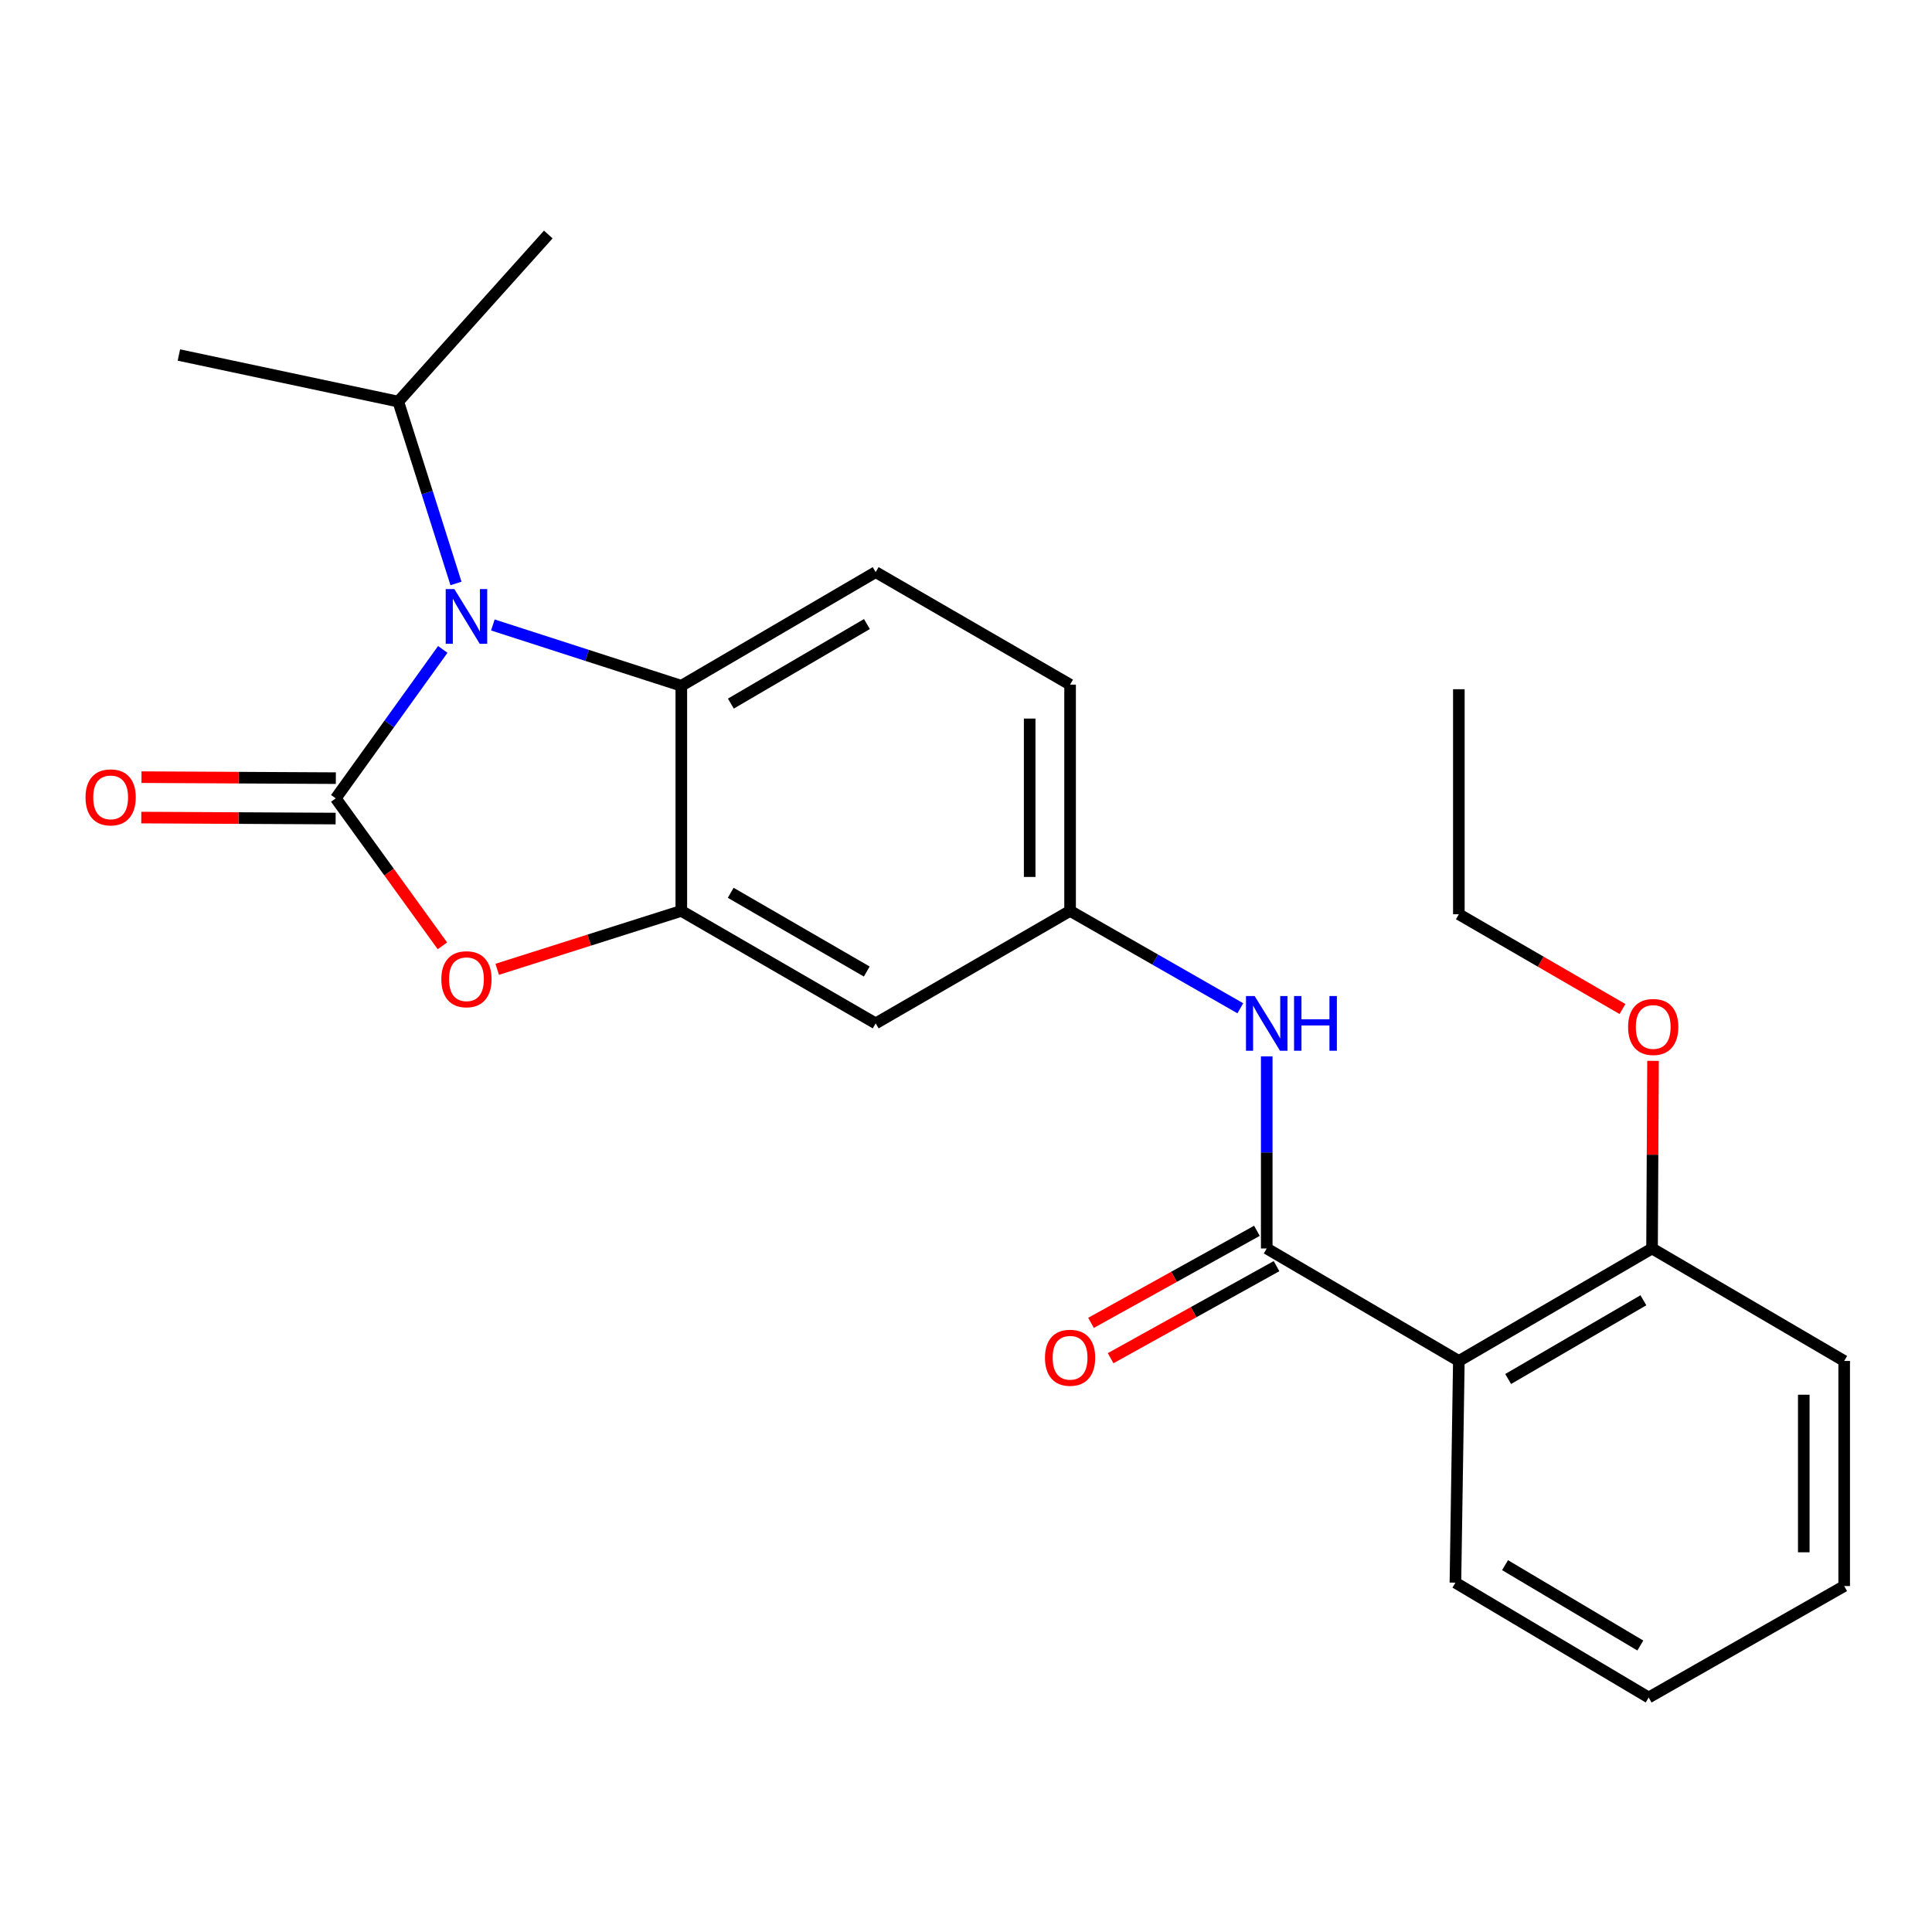 <?xml version='1.0' encoding='iso-8859-1'?>
<svg version='1.1' baseProfile='full'
              xmlns='http://www.w3.org/2000/svg'
                      xmlns:rdkit='http://www.rdkit.org/xml'
                      xmlns:xlink='http://www.w3.org/1999/xlink'
                  xml:space='preserve'
width='1000px' height='1000px' viewBox='0 0 1000 1000'>
<!-- END OF HEADER -->
<rect style='opacity:1.0;fill:#FFFFFF;stroke:none' width='1000' height='1000' x='0' y='0'> </rect>
<path class='bond-0' d='M 173.779,413.226 L 201.479,374.679' style='fill:none;fill-rule:evenodd;stroke:#000000;stroke-width:6px;stroke-linecap:butt;stroke-linejoin:miter;stroke-opacity:1' />
<path class='bond-0' d='M 201.479,374.679 L 229.18,336.133' style='fill:none;fill-rule:evenodd;stroke:#0000FF;stroke-width:6px;stroke-linecap:butt;stroke-linejoin:miter;stroke-opacity:1' />
<path class='bond-1' d='M 173.779,413.226 L 201.386,451.391' style='fill:none;fill-rule:evenodd;stroke:#000000;stroke-width:6px;stroke-linecap:butt;stroke-linejoin:miter;stroke-opacity:1' />
<path class='bond-1' d='M 201.386,451.391 L 228.992,489.556' style='fill:none;fill-rule:evenodd;stroke:#FF0000;stroke-width:6px;stroke-linecap:butt;stroke-linejoin:miter;stroke-opacity:1' />
<path class='bond-8' d='M 173.832,402.769 L 123.534,402.513' style='fill:none;fill-rule:evenodd;stroke:#000000;stroke-width:6px;stroke-linecap:butt;stroke-linejoin:miter;stroke-opacity:1' />
<path class='bond-8' d='M 123.534,402.513 L 73.237,402.257' style='fill:none;fill-rule:evenodd;stroke:#FF0000;stroke-width:6px;stroke-linecap:butt;stroke-linejoin:miter;stroke-opacity:1' />
<path class='bond-8' d='M 173.725,423.684 L 123.428,423.428' style='fill:none;fill-rule:evenodd;stroke:#000000;stroke-width:6px;stroke-linecap:butt;stroke-linejoin:miter;stroke-opacity:1' />
<path class='bond-8' d='M 123.428,423.428 L 73.13,423.172' style='fill:none;fill-rule:evenodd;stroke:#FF0000;stroke-width:6px;stroke-linecap:butt;stroke-linejoin:miter;stroke-opacity:1' />
<path class='bond-4' d='M 255.1,323.482 L 303.874,339.218' style='fill:none;fill-rule:evenodd;stroke:#0000FF;stroke-width:6px;stroke-linecap:butt;stroke-linejoin:miter;stroke-opacity:1' />
<path class='bond-4' d='M 303.874,339.218 L 352.648,354.955' style='fill:none;fill-rule:evenodd;stroke:#000000;stroke-width:6px;stroke-linecap:butt;stroke-linejoin:miter;stroke-opacity:1' />
<path class='bond-13' d='M 236.02,301.997 L 221.085,254.931' style='fill:none;fill-rule:evenodd;stroke:#0000FF;stroke-width:6px;stroke-linecap:butt;stroke-linejoin:miter;stroke-opacity:1' />
<path class='bond-13' d='M 221.085,254.931 L 206.15,207.865' style='fill:none;fill-rule:evenodd;stroke:#000000;stroke-width:6px;stroke-linecap:butt;stroke-linejoin:miter;stroke-opacity:1' />
<path class='bond-2' d='M 257.355,501.712 L 305.002,486.593' style='fill:none;fill-rule:evenodd;stroke:#FF0000;stroke-width:6px;stroke-linecap:butt;stroke-linejoin:miter;stroke-opacity:1' />
<path class='bond-2' d='M 305.002,486.593 L 352.648,471.474' style='fill:none;fill-rule:evenodd;stroke:#000000;stroke-width:6px;stroke-linecap:butt;stroke-linejoin:miter;stroke-opacity:1' />
<path class='bond-7' d='M 352.648,471.474 L 453.249,529.699' style='fill:none;fill-rule:evenodd;stroke:#000000;stroke-width:6px;stroke-linecap:butt;stroke-linejoin:miter;stroke-opacity:1' />
<path class='bond-7' d='M 378.215,462.106 L 448.636,502.864' style='fill:none;fill-rule:evenodd;stroke:#000000;stroke-width:6px;stroke-linecap:butt;stroke-linejoin:miter;stroke-opacity:1' />
<path class='bond-24' d='M 352.648,471.474 L 352.648,354.955' style='fill:none;fill-rule:evenodd;stroke:#000000;stroke-width:6px;stroke-linecap:butt;stroke-linejoin:miter;stroke-opacity:1' />
<path class='bond-3' d='M 655.659,646.207 L 655.659,596.49' style='fill:none;fill-rule:evenodd;stroke:#000000;stroke-width:6px;stroke-linecap:butt;stroke-linejoin:miter;stroke-opacity:1' />
<path class='bond-3' d='M 655.659,596.49 L 655.659,546.772' style='fill:none;fill-rule:evenodd;stroke:#0000FF;stroke-width:6px;stroke-linecap:butt;stroke-linejoin:miter;stroke-opacity:1' />
<path class='bond-5' d='M 655.659,646.207 L 755.098,704.432' style='fill:none;fill-rule:evenodd;stroke:#000000;stroke-width:6px;stroke-linecap:butt;stroke-linejoin:miter;stroke-opacity:1' />
<path class='bond-11' d='M 650.585,637.063 L 607.647,660.89' style='fill:none;fill-rule:evenodd;stroke:#000000;stroke-width:6px;stroke-linecap:butt;stroke-linejoin:miter;stroke-opacity:1' />
<path class='bond-11' d='M 607.647,660.89 L 564.709,684.716' style='fill:none;fill-rule:evenodd;stroke:#FF0000;stroke-width:6px;stroke-linecap:butt;stroke-linejoin:miter;stroke-opacity:1' />
<path class='bond-11' d='M 660.733,655.351 L 617.795,679.178' style='fill:none;fill-rule:evenodd;stroke:#000000;stroke-width:6px;stroke-linecap:butt;stroke-linejoin:miter;stroke-opacity:1' />
<path class='bond-11' d='M 617.795,679.178 L 574.857,703.004' style='fill:none;fill-rule:evenodd;stroke:#FF0000;stroke-width:6px;stroke-linecap:butt;stroke-linejoin:miter;stroke-opacity:1' />
<path class='bond-9' d='M 352.648,354.955 L 453.249,296.126' style='fill:none;fill-rule:evenodd;stroke:#000000;stroke-width:6px;stroke-linecap:butt;stroke-linejoin:miter;stroke-opacity:1' />
<path class='bond-9' d='M 378.296,364.185 L 448.717,323.005' style='fill:none;fill-rule:evenodd;stroke:#000000;stroke-width:6px;stroke-linecap:butt;stroke-linejoin:miter;stroke-opacity:1' />
<path class='bond-12' d='M 755.098,704.432 L 855.095,646.207' style='fill:none;fill-rule:evenodd;stroke:#000000;stroke-width:6px;stroke-linecap:butt;stroke-linejoin:miter;stroke-opacity:1' />
<path class='bond-12' d='M 780.622,713.773 L 850.619,673.015' style='fill:none;fill-rule:evenodd;stroke:#000000;stroke-width:6px;stroke-linecap:butt;stroke-linejoin:miter;stroke-opacity:1' />
<path class='bond-15' d='M 755.098,704.432 L 753.32,819.185' style='fill:none;fill-rule:evenodd;stroke:#000000;stroke-width:6px;stroke-linecap:butt;stroke-linejoin:miter;stroke-opacity:1' />
<path class='bond-6' d='M 641.988,521.879 L 597.93,496.676' style='fill:none;fill-rule:evenodd;stroke:#0000FF;stroke-width:6px;stroke-linecap:butt;stroke-linejoin:miter;stroke-opacity:1' />
<path class='bond-6' d='M 597.93,496.676 L 553.873,471.474' style='fill:none;fill-rule:evenodd;stroke:#000000;stroke-width:6px;stroke-linecap:butt;stroke-linejoin:miter;stroke-opacity:1' />
<path class='bond-10' d='M 453.249,529.699 L 553.873,471.474' style='fill:none;fill-rule:evenodd;stroke:#000000;stroke-width:6px;stroke-linecap:butt;stroke-linejoin:miter;stroke-opacity:1' />
<path class='bond-14' d='M 453.249,296.126 L 553.873,354.362' style='fill:none;fill-rule:evenodd;stroke:#000000;stroke-width:6px;stroke-linecap:butt;stroke-linejoin:miter;stroke-opacity:1' />
<path class='bond-25' d='M 553.873,471.474 L 553.873,354.362' style='fill:none;fill-rule:evenodd;stroke:#000000;stroke-width:6px;stroke-linecap:butt;stroke-linejoin:miter;stroke-opacity:1' />
<path class='bond-25' d='M 532.958,453.908 L 532.958,371.929' style='fill:none;fill-rule:evenodd;stroke:#000000;stroke-width:6px;stroke-linecap:butt;stroke-linejoin:miter;stroke-opacity:1' />
<path class='bond-16' d='M 855.095,646.207 L 855.351,597.656' style='fill:none;fill-rule:evenodd;stroke:#000000;stroke-width:6px;stroke-linecap:butt;stroke-linejoin:miter;stroke-opacity:1' />
<path class='bond-16' d='M 855.351,597.656 L 855.606,549.105' style='fill:none;fill-rule:evenodd;stroke:#FF0000;stroke-width:6px;stroke-linecap:butt;stroke-linejoin:miter;stroke-opacity:1' />
<path class='bond-17' d='M 855.095,646.207 L 954.545,704.432' style='fill:none;fill-rule:evenodd;stroke:#000000;stroke-width:6px;stroke-linecap:butt;stroke-linejoin:miter;stroke-opacity:1' />
<path class='bond-18' d='M 206.15,207.865 L 283.791,121.381' style='fill:none;fill-rule:evenodd;stroke:#000000;stroke-width:6px;stroke-linecap:butt;stroke-linejoin:miter;stroke-opacity:1' />
<path class='bond-19' d='M 206.15,207.865 L 92.594,183.754' style='fill:none;fill-rule:evenodd;stroke:#000000;stroke-width:6px;stroke-linecap:butt;stroke-linejoin:miter;stroke-opacity:1' />
<path class='bond-21' d='M 753.32,819.185 L 853.352,878.619' style='fill:none;fill-rule:evenodd;stroke:#000000;stroke-width:6px;stroke-linecap:butt;stroke-linejoin:miter;stroke-opacity:1' />
<path class='bond-21' d='M 779.008,810.12 L 849.03,851.723' style='fill:none;fill-rule:evenodd;stroke:#000000;stroke-width:6px;stroke-linecap:butt;stroke-linejoin:miter;stroke-opacity:1' />
<path class='bond-20' d='M 839.793,522.265 L 797.445,497.741' style='fill:none;fill-rule:evenodd;stroke:#FF0000;stroke-width:6px;stroke-linecap:butt;stroke-linejoin:miter;stroke-opacity:1' />
<path class='bond-20' d='M 797.445,497.741 L 755.098,473.217' style='fill:none;fill-rule:evenodd;stroke:#000000;stroke-width:6px;stroke-linecap:butt;stroke-linejoin:miter;stroke-opacity:1' />
<path class='bond-26' d='M 954.545,704.432 L 954.545,820.94' style='fill:none;fill-rule:evenodd;stroke:#000000;stroke-width:6px;stroke-linecap:butt;stroke-linejoin:miter;stroke-opacity:1' />
<path class='bond-26' d='M 933.631,721.908 L 933.631,803.464' style='fill:none;fill-rule:evenodd;stroke:#000000;stroke-width:6px;stroke-linecap:butt;stroke-linejoin:miter;stroke-opacity:1' />
<path class='bond-22' d='M 755.098,473.217 L 755.098,356.744' style='fill:none;fill-rule:evenodd;stroke:#000000;stroke-width:6px;stroke-linecap:butt;stroke-linejoin:miter;stroke-opacity:1' />
<path class='bond-23' d='M 853.352,878.619 L 954.545,820.94' style='fill:none;fill-rule:evenodd;stroke:#000000;stroke-width:6px;stroke-linecap:butt;stroke-linejoin:miter;stroke-opacity:1' />
<path  class='atom-1' d='M 235.179 304.914
L 244.459 319.914
Q 245.379 321.394, 246.859 324.074
Q 248.339 326.754, 248.419 326.914
L 248.419 304.914
L 252.179 304.914
L 252.179 333.234
L 248.299 333.234
L 238.339 316.834
Q 237.179 314.914, 235.939 312.714
Q 234.739 310.514, 234.379 309.834
L 234.379 333.234
L 230.699 333.234
L 230.699 304.914
L 235.179 304.914
' fill='#0000FF'/>
<path  class='atom-2' d='M 228.439 506.843
Q 228.439 500.043, 231.799 496.243
Q 235.159 492.443, 241.439 492.443
Q 247.719 492.443, 251.079 496.243
Q 254.439 500.043, 254.439 506.843
Q 254.439 513.723, 251.039 517.643
Q 247.639 521.523, 241.439 521.523
Q 235.199 521.523, 231.799 517.643
Q 228.439 513.763, 228.439 506.843
M 241.439 518.323
Q 245.759 518.323, 248.079 515.443
Q 250.439 512.523, 250.439 506.843
Q 250.439 501.283, 248.079 498.483
Q 245.759 495.643, 241.439 495.643
Q 237.119 495.643, 234.759 498.443
Q 232.439 501.243, 232.439 506.843
Q 232.439 512.563, 234.759 515.443
Q 237.119 518.323, 241.439 518.323
' fill='#FF0000'/>
<path  class='atom-7' d='M 649.399 515.539
L 658.679 530.539
Q 659.599 532.019, 661.079 534.699
Q 662.559 537.379, 662.639 537.539
L 662.639 515.539
L 666.399 515.539
L 666.399 543.859
L 662.519 543.859
L 652.559 527.459
Q 651.399 525.539, 650.159 523.339
Q 648.959 521.139, 648.599 520.459
L 648.599 543.859
L 644.919 543.859
L 644.919 515.539
L 649.399 515.539
' fill='#0000FF'/>
<path  class='atom-7' d='M 669.799 515.539
L 673.639 515.539
L 673.639 527.579
L 688.119 527.579
L 688.119 515.539
L 691.959 515.539
L 691.959 543.859
L 688.119 543.859
L 688.119 530.779
L 673.639 530.779
L 673.639 543.859
L 669.799 543.859
L 669.799 515.539
' fill='#0000FF'/>
<path  class='atom-9' d='M 44.271 412.714
Q 44.271 405.914, 47.631 402.114
Q 50.991 398.314, 57.271 398.314
Q 63.551 398.314, 66.911 402.114
Q 70.271 405.914, 70.271 412.714
Q 70.271 419.594, 66.871 423.514
Q 63.471 427.394, 57.271 427.394
Q 51.031 427.394, 47.631 423.514
Q 44.271 419.634, 44.271 412.714
M 57.271 424.194
Q 61.591 424.194, 63.911 421.314
Q 66.271 418.394, 66.271 412.714
Q 66.271 407.154, 63.911 404.354
Q 61.591 401.514, 57.271 401.514
Q 52.951 401.514, 50.591 404.314
Q 48.271 407.114, 48.271 412.714
Q 48.271 418.434, 50.591 421.314
Q 52.951 424.194, 57.271 424.194
' fill='#FF0000'/>
<path  class='atom-12' d='M 540.873 702.769
Q 540.873 695.969, 544.233 692.169
Q 547.593 688.369, 553.873 688.369
Q 560.153 688.369, 563.513 692.169
Q 566.873 695.969, 566.873 702.769
Q 566.873 709.649, 563.473 713.569
Q 560.073 717.449, 553.873 717.449
Q 547.633 717.449, 544.233 713.569
Q 540.873 709.689, 540.873 702.769
M 553.873 714.249
Q 558.193 714.249, 560.513 711.369
Q 562.873 708.449, 562.873 702.769
Q 562.873 697.209, 560.513 694.409
Q 558.193 691.569, 553.873 691.569
Q 549.553 691.569, 547.193 694.369
Q 544.873 697.169, 544.873 702.769
Q 544.873 708.489, 547.193 711.369
Q 549.553 714.249, 553.873 714.249
' fill='#FF0000'/>
<path  class='atom-17' d='M 842.699 531.557
Q 842.699 524.757, 846.059 520.957
Q 849.419 517.157, 855.699 517.157
Q 861.979 517.157, 865.339 520.957
Q 868.699 524.757, 868.699 531.557
Q 868.699 538.437, 865.299 542.357
Q 861.899 546.237, 855.699 546.237
Q 849.459 546.237, 846.059 542.357
Q 842.699 538.477, 842.699 531.557
M 855.699 543.037
Q 860.019 543.037, 862.339 540.157
Q 864.699 537.237, 864.699 531.557
Q 864.699 525.997, 862.339 523.197
Q 860.019 520.357, 855.699 520.357
Q 851.379 520.357, 849.019 523.157
Q 846.699 525.957, 846.699 531.557
Q 846.699 537.277, 849.019 540.157
Q 851.379 543.037, 855.699 543.037
' fill='#FF0000'/>
</svg>
